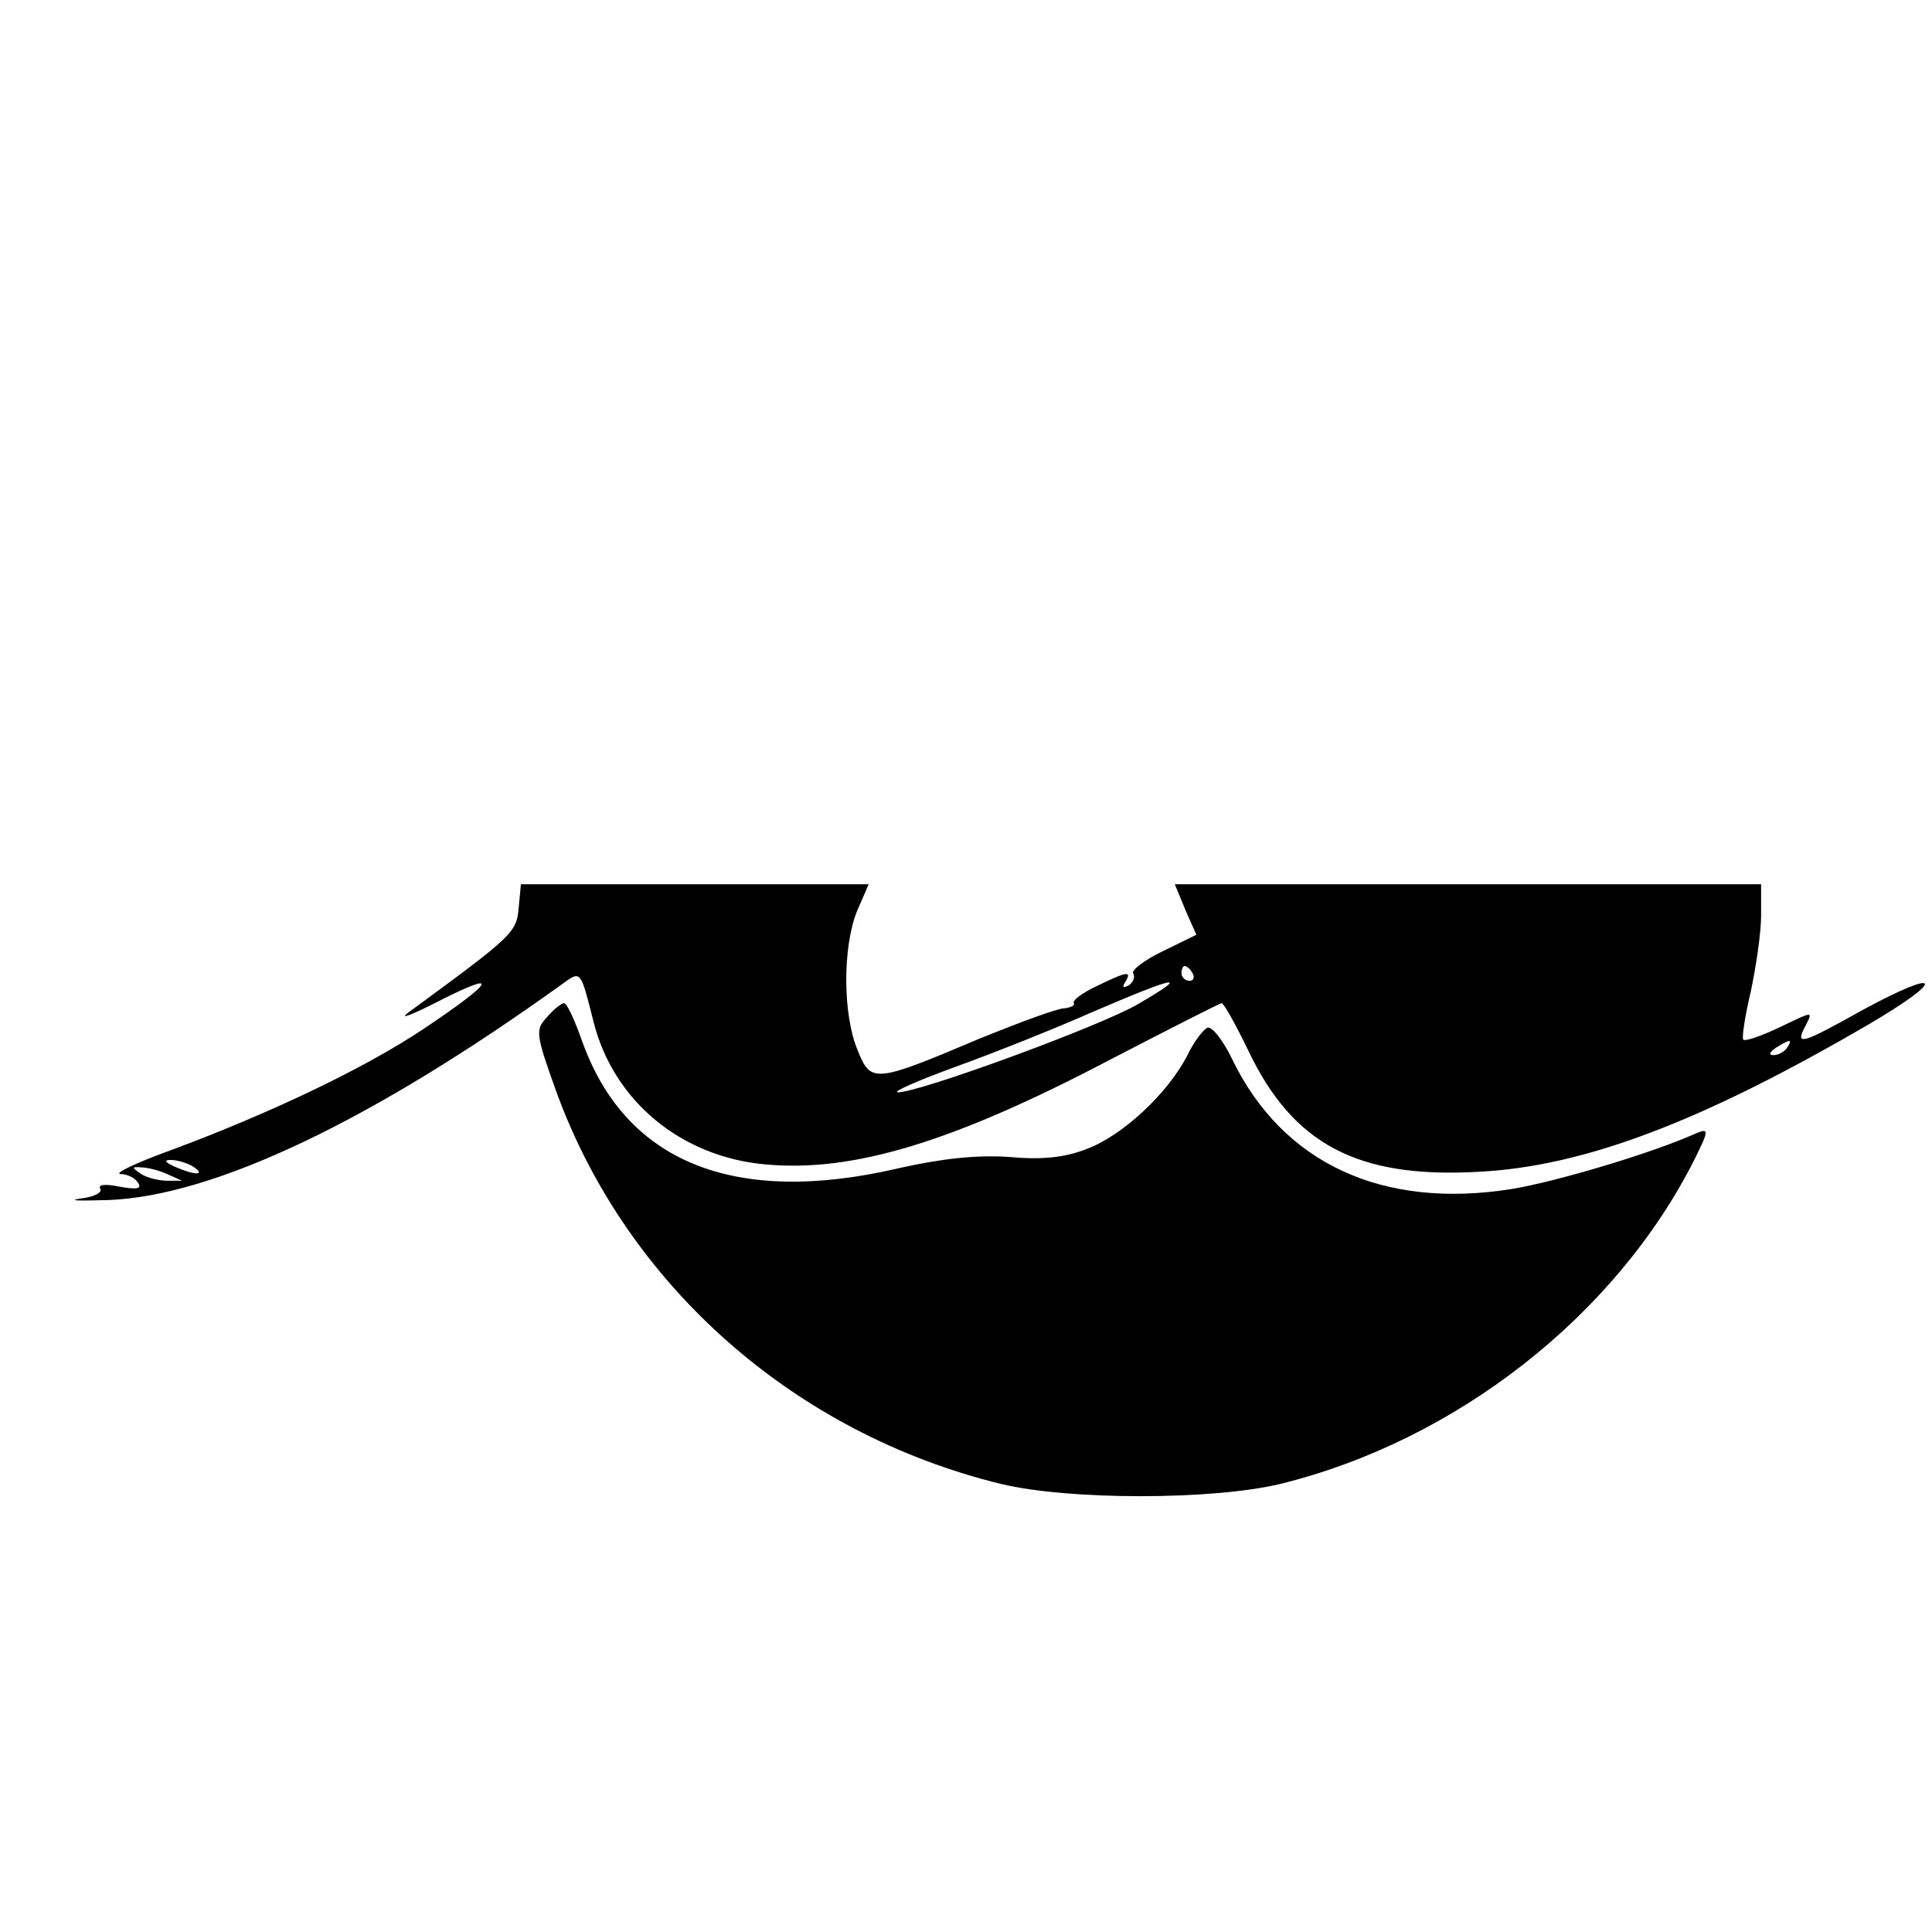 <?xml version="1.0" standalone="no"?>
<!DOCTYPE svg PUBLIC "-//W3C//DTD SVG 20010904//EN"
 "http://www.w3.org/TR/2001/REC-SVG-20010904/DTD/svg10.dtd">
<svg version="1.0" xmlns="http://www.w3.org/2000/svg"
 width="260pt" height="260pt" viewBox="0 0 260 260"
 preserveAspectRatio="xMidYMid meet">
<g transform="translate(0,260) scale(0.1,-0.1)"
fill="#000000" stroke="none">
<path d="M698 1378 c-3 -33 -7 -37 -149 -141 -13 -10 7 -2 44 17 81 41 72 25
-22 -38 -79 -53 -205 -113 -336 -162 -50 -18 -82 -33 -73 -34 9 0 20 -5 24
-12 5 -8 -2 -9 -25 -5 -19 4 -30 3 -26 -3 3 -5 -9 -11 -27 -13 -18 -3 -1 -3
37 -2 142 5 355 106 612 291 25 18 24 19 42 -52 27 -106 118 -181 231 -191
118 -11 253 30 466 142 79 41 146 75 148 75 3 0 19 -29 36 -64 60 -126 147
-172 309 -163 143 7 302 68 525 198 106 62 100 78 -7 20 -84 -47 -92 -49 -77
-21 10 20 10 19 -34 -2 -25 -12 -48 -20 -50 -17 -2 2 2 31 10 64 7 33 14 79
14 103 l0 42 -394 0 -395 0 14 -34 15 -34 -45 -22 c-25 -12 -43 -26 -40 -30 3
-5 0 -12 -6 -16 -8 -4 -9 -3 -5 4 10 16 3 15 -38 -5 -19 -9 -33 -19 -31 -23 2
-3 -4 -6 -13 -7 -9 0 -60 -19 -112 -40 -144 -61 -148 -61 -166 -16 -20 48 -20
138 -1 186 l16 37 -234 0 -234 0 -3 -32z m907 -88 c3 -5 1 -10 -4 -10 -6 0
-11 5 -11 10 0 6 2 10 4 10 3 0 8 -4 11 -10z m-73 -41 c-51 -30 -297 -120
-324 -119 -7 1 28 16 77 34 50 18 133 51 185 74 114 49 134 53 62 11z m873
-59 c-3 -5 -12 -10 -18 -10 -7 0 -6 4 3 10 19 12 23 12 15 0z m-2145 -160 c18
-12 2 -12 -25 0 -13 6 -15 9 -5 9 8 0 22 -4 30 -9z m-35 -10 l20 -9 -20 0
c-11 0 -27 4 -35 9 -13 9 -13 10 0 9 8 0 24 -4 35 -9z"/>
<path d="M736 1231 c-16 -17 -15 -23 13 -101 95 -260 320 -459 598 -527 91
-22 284 -22 376 0 236 58 451 226 557 436 20 40 20 43 3 36 -60 -27 -188 -65
-248 -75 -174 -28 -309 34 -377 175 -12 25 -27 44 -33 42 -5 -2 -18 -18 -27
-37 -26 -51 -87 -108 -135 -126 -30 -12 -61 -15 -105 -11 -43 3 -90 -2 -148
-15 -222 -52 -369 8 -427 172 -10 28 -20 50 -24 50 -3 0 -14 -8 -23 -19z"/>
</g>
</svg>

